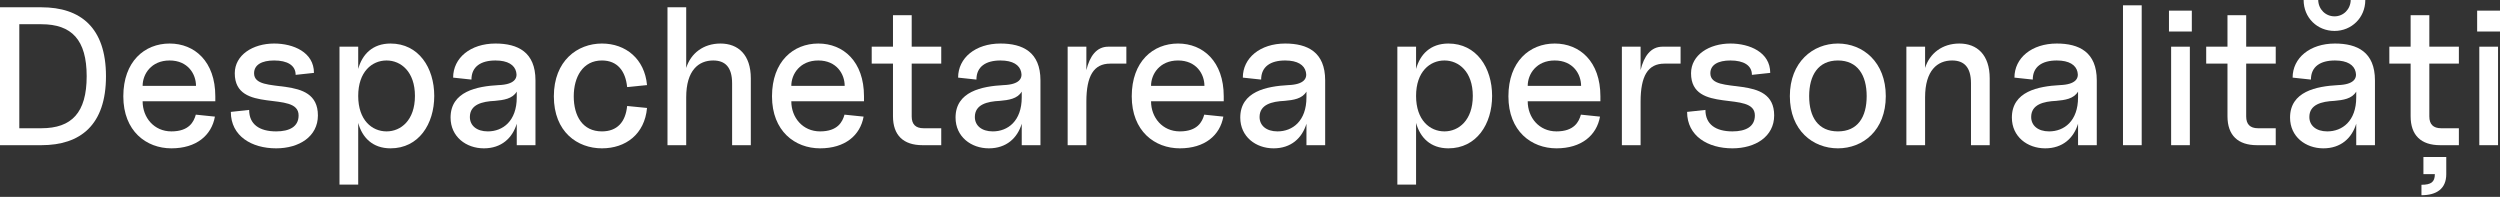 <?xml version="1.0" encoding="UTF-8"?> <svg xmlns="http://www.w3.org/2000/svg" width="1219" height="96" viewBox="0 0 1219 96" fill="none"><rect x="0" y="0" width="1219" height="96" fill="#333333" stroke="none"/> <path d="M0 70.791H20.171C39.285 70.791 51.676 60.897 51.676 37.172C51.676 13.447 39.285 3.554 20.171 3.554H0V70.791ZM9.413 62.53V11.815H20.171C34.963 11.815 42.263 19.403 42.263 37.172C42.263 54.942 34.963 62.53 20.171 62.53H9.413Z" fill="white"></path> <path d="M83.567 72.328C95.766 72.328 103.162 65.988 104.795 56.863L95.478 55.903C94.517 59.361 92.212 64.067 83.567 64.067C75.115 64.067 69.544 57.343 69.544 49.371H104.987V46.97C104.987 29.968 94.901 21.228 82.703 21.228C70.504 21.228 60.13 29.968 60.13 46.97C60.13 63.971 71.369 72.328 83.567 72.328ZM69.544 41.879C69.544 36.116 73.77 29.488 82.703 29.488C91.636 29.488 95.574 36.116 95.574 41.879H69.544Z" fill="white"></path> <path d="M134.646 72.328C145.884 72.328 155.009 66.564 155.009 56.287C155.009 35.443 123.888 46.97 123.888 35.732C123.888 31.601 127.634 29.488 133.686 29.488C140.025 29.488 144.155 31.793 144.155 36.5L153.088 35.539C153.088 25.454 143.003 21.228 133.686 21.228C123.312 21.228 114.475 26.799 114.475 35.732C114.475 55.903 145.596 43.8 145.596 56.287C145.596 61.762 141.178 64.067 134.646 64.067C126.482 64.067 121.487 60.609 121.487 53.597L112.554 54.558C112.554 66.372 122.736 72.328 134.646 72.328Z" fill="white"></path> <path d="M190.415 72.328C204.15 72.328 211.738 60.513 211.738 46.778C211.738 33.042 204.15 21.228 190.415 21.228C181.578 21.228 176.583 26.607 174.662 33.618V22.765H165.537V90.001H174.662V59.937C176.583 66.949 181.578 72.328 190.415 72.328ZM174.662 46.778C174.662 34.963 181.386 29.488 188.494 29.488C195.505 29.488 202.325 34.963 202.325 46.778C202.325 58.592 195.505 64.067 188.494 64.067C181.386 64.067 174.662 58.592 174.662 46.778Z" fill="white"></path> <path d="M235.931 72.328C244.479 72.328 249.858 67.333 251.972 60.321V70.791H261.097V39.19C261.097 25.358 252.452 21.228 241.598 21.228C229.399 21.228 220.947 28.239 220.947 37.845L229.879 38.805C229.879 32.466 234.49 29.488 241.598 29.488C247.649 29.488 250.915 31.697 251.683 35.059C252.452 38.229 250.819 41.207 243.135 41.495C232.569 42.071 219.698 44.568 219.698 57.343C219.698 66.66 227.286 72.328 235.931 72.328ZM229.111 57.055C229.111 50.908 235.162 49.467 241.31 49.179C245.536 48.795 249.858 48.218 251.972 44.664V47.45C251.972 59.072 245.152 64.067 237.852 64.067C232.377 64.067 229.111 61.185 229.111 57.055Z" fill="white"></path> <path d="M293.495 72.328C305.117 72.328 314.338 65.412 315.491 52.637L305.79 51.676C305.021 59.553 300.891 64.067 293.495 64.067C284.082 64.067 279.759 56.575 279.759 46.97C279.759 37.557 284.178 29.488 293.495 29.488C301.083 29.488 305.021 34.675 305.79 42.455L315.491 41.495C314.338 28.72 305.117 21.228 293.495 21.228C281.584 21.228 270.058 29.584 270.058 46.97C270.058 64.355 281.584 72.328 293.495 72.328Z" fill="white"></path> <path d="M356.974 40.63V70.791H366.099V38.229C366.099 26.703 359.951 21.228 351.306 21.228C342.95 21.228 336.803 26.03 334.593 33.138V3.554H325.468V70.791H334.593V47.45C334.593 34.291 340.645 29.488 347.753 29.488C353.516 29.488 356.974 32.658 356.974 40.63Z" fill="white"></path> <path d="M399.866 72.328C412.064 72.328 419.46 65.988 421.093 56.863L411.776 55.903C410.816 59.361 408.51 64.067 399.866 64.067C391.413 64.067 385.842 57.343 385.842 49.371H421.285V46.97C421.285 29.968 411.2 21.228 399.001 21.228C386.802 21.228 376.429 29.968 376.429 46.97C376.429 63.971 387.667 72.328 399.866 72.328ZM385.842 41.879C385.842 36.116 390.068 29.488 399.001 29.488C407.934 29.488 411.872 36.116 411.872 41.879H385.842Z" fill="white"></path> <path d="M449.826 70.791H458.951V62.53H450.306C446.464 62.53 444.543 60.609 444.543 56.767V31.025H458.951V22.765H444.543V7.396H435.418V22.765H425.044V31.025H435.418V56.671C435.418 65.988 440.509 70.791 449.826 70.791Z" fill="white"></path> <path d="M482.159 72.328C490.708 72.328 496.087 67.333 498.2 60.321V70.791H507.325V39.19C507.325 25.358 498.68 21.228 487.827 21.228C475.628 21.228 467.175 28.239 467.175 37.845L476.108 38.805C476.108 32.466 480.719 29.488 487.827 29.488C493.878 29.488 497.144 31.697 497.912 35.059C498.681 38.229 497.048 41.207 489.363 41.495C478.798 42.071 465.927 44.568 465.927 57.343C465.927 66.66 473.515 72.328 482.159 72.328ZM475.34 57.055C475.34 50.908 481.391 49.467 487.538 49.179C491.765 48.795 496.087 48.218 498.2 44.664V47.45C498.2 59.072 491.38 64.067 484.081 64.067C478.605 64.067 475.34 61.185 475.34 57.055Z" fill="white"></path> <path d="M520.587 70.791H529.712V49.563C529.712 37.076 533.265 31.025 541.334 31.025H549.21V22.765H540.373C534.706 22.765 531.344 27.375 529.712 34.195V22.765H520.587V70.791Z" fill="white"></path> <path d="M575.274 72.328C587.473 72.328 594.869 65.988 596.502 56.863L587.185 55.903C586.224 59.361 583.919 64.067 575.274 64.067C566.822 64.067 561.251 57.343 561.251 49.371H596.694V46.97C596.694 29.968 586.608 21.228 574.41 21.228C562.211 21.228 551.837 29.968 551.837 46.97C551.837 63.971 563.076 72.328 575.274 72.328ZM561.251 41.879C561.251 36.116 565.477 29.488 574.41 29.488C583.343 29.488 587.281 36.116 587.281 41.879H561.251Z" fill="white"></path> <path d="M620.986 72.328C629.534 72.328 634.913 67.333 637.026 60.321V70.791H646.151V39.19C646.151 25.358 637.507 21.228 626.653 21.228C614.454 21.228 606.001 28.239 606.001 37.845L614.934 38.805C614.934 32.466 619.545 29.488 626.653 29.488C632.704 29.488 635.97 31.697 636.738 35.059C637.507 38.229 635.874 41.207 628.189 41.495C617.624 42.071 604.753 44.568 604.753 57.343C604.753 66.66 612.341 72.328 620.986 72.328ZM614.166 57.055C614.166 50.908 620.217 49.467 626.364 49.179C630.591 48.795 634.913 48.218 637.026 44.664V47.45C637.026 59.072 630.207 64.067 622.907 64.067C617.432 64.067 614.166 61.185 614.166 57.055Z" fill="white"></path> <path d="M706.228 72.328C719.964 72.328 727.552 60.513 727.552 46.778C727.552 33.042 719.964 21.228 706.228 21.228C697.392 21.228 692.397 26.607 690.476 33.618V22.765H681.351V90.001H690.476V59.937C692.397 66.949 697.392 72.328 706.228 72.328ZM690.476 46.778C690.476 34.963 697.2 29.488 704.307 29.488C711.319 29.488 718.139 34.963 718.139 46.778C718.139 58.592 711.319 64.067 704.307 64.067C697.2 64.067 690.476 58.592 690.476 46.778Z" fill="white"></path> <path d="M758.937 72.328C771.136 72.328 778.532 65.988 780.165 56.863L770.848 55.903C769.887 59.361 767.582 64.067 758.937 64.067C750.485 64.067 744.914 57.343 744.914 49.371H780.357V46.97C780.357 29.968 770.272 21.228 758.073 21.228C745.874 21.228 735.501 29.968 735.501 46.97C735.501 63.971 746.739 72.328 758.937 72.328ZM744.914 41.879C744.914 36.116 749.14 29.488 758.073 29.488C767.006 29.488 770.944 36.116 770.944 41.879H744.914Z" fill="white"></path> <path d="M790.828 70.791H799.953V49.563C799.953 37.076 803.507 31.025 811.576 31.025H819.452V22.765H810.615C804.948 22.765 801.586 27.375 799.953 34.195V22.765H790.828V70.791Z" fill="white"></path> <path d="M844.723 72.328C855.961 72.328 865.086 66.564 865.086 56.287C865.086 35.443 833.965 46.97 833.965 35.732C833.965 31.601 837.711 29.488 843.762 29.488C850.102 29.488 854.232 31.793 854.232 36.5L863.165 35.539C863.165 25.454 853.079 21.228 843.762 21.228C833.389 21.228 824.552 26.799 824.552 35.732C824.552 55.903 855.673 43.8 855.673 56.287C855.673 61.762 851.254 64.067 844.723 64.067C836.558 64.067 831.564 60.609 831.564 53.597L822.631 54.558C822.631 66.372 832.812 72.328 844.723 72.328Z" fill="white"></path> <path d="M896.169 72.328C908.368 72.328 919.51 63.587 919.51 46.874C919.51 30.257 908.368 21.228 896.169 21.228C883.97 21.228 872.732 30.257 872.732 46.874C872.732 63.587 883.97 72.328 896.169 72.328ZM882.145 46.874C882.145 36.692 886.564 29.488 896.169 29.488C905.774 29.488 910.192 36.692 910.192 46.874C910.192 57.151 905.774 64.067 896.169 64.067C886.564 64.067 882.145 57.151 882.145 46.874Z" fill="white"></path> <path d="M961.055 40.63V70.791H970.18V38.229C970.18 26.703 964.032 21.228 955.388 21.228C947.031 21.228 940.884 26.03 938.674 33.138V22.765H929.549V70.791H938.674V47.45C938.674 34.291 944.726 29.488 951.834 29.488C957.597 29.488 961.055 32.658 961.055 40.63Z" fill="white"></path> <path d="M997.223 72.328C1005.77 72.328 1011.15 67.333 1013.26 60.321V70.791H1022.39V39.19C1022.39 25.358 1013.74 21.228 1002.89 21.228C990.691 21.228 982.239 28.239 982.239 37.845L991.172 38.805C991.172 32.466 995.782 29.488 1002.89 29.488C1008.94 29.488 1012.21 31.697 1012.98 35.059C1013.74 38.229 1012.11 41.207 1004.43 41.495C993.861 42.071 980.99 44.568 980.99 57.343C980.99 66.66 988.578 72.328 997.223 72.328ZM990.403 57.055C990.403 50.908 996.455 49.467 1002.6 49.179C1006.83 48.795 1011.15 48.218 1013.26 44.664V47.45C1013.26 59.072 1006.44 64.067 999.144 64.067C993.669 64.067 990.403 61.185 990.403 57.055Z" fill="white"></path> <path d="M1035.17 70.791H1044.29V2.593H1035.17V70.791Z" fill="white"></path> <path d="M1058.64 70.791H1067.77V22.765H1058.64V70.791ZM1057.59 15.368H1068.73V5.187H1057.59V15.368Z" fill="white"></path> <path d="M1100.53 70.791H1109.65V62.53H1101.01C1097.16 62.53 1095.24 60.609 1095.24 56.767V31.025H1109.65V22.765H1095.24V7.396H1086.12V22.765H1075.74V31.025H1086.12V56.671C1086.12 65.988 1091.21 70.791 1100.53 70.791Z" fill="white"></path> <path d="M1132.86 72.328C1141.41 72.328 1146.79 67.333 1148.9 60.321V70.791H1158.03V39.19C1158.03 25.358 1149.38 21.228 1138.53 21.228C1126.33 21.228 1117.88 28.239 1117.88 37.845L1126.81 38.805C1126.81 32.466 1131.42 29.488 1138.53 29.488C1144.58 29.488 1147.84 31.697 1148.61 35.059C1149.38 38.229 1147.75 41.207 1140.06 41.495C1129.5 42.071 1116.63 44.568 1116.63 57.343C1116.63 66.66 1124.22 72.328 1132.86 72.328ZM1123.25 0C1123.25 8.645 1129.88 15.08 1138.33 15.08C1146.6 15.08 1153.32 8.645 1153.32 0H1146.21C1146.12 4.514 1142.66 7.972 1138.33 7.972C1133.92 7.972 1130.46 4.514 1130.36 0H1123.25ZM1126.04 57.055C1126.04 50.908 1132.09 49.467 1138.24 49.179C1142.47 48.795 1146.79 48.218 1148.9 44.664V47.45C1148.9 59.072 1142.08 64.067 1134.78 64.067C1129.31 64.067 1126.04 61.185 1126.04 57.055Z" fill="white"></path> <path d="M1189.83 70.791H1198.95V62.53H1190.31C1186.46 62.53 1184.54 60.609 1184.54 56.767V31.025H1198.95V22.765H1184.54V7.396H1175.42V22.765H1165.04V31.025H1175.42V56.671C1175.42 65.988 1180.51 70.791 1189.83 70.791ZM1180.7 95.188C1188 95.188 1192.8 92.115 1192.8 84.91V76.554H1181.66V84.91H1187.23C1187.23 88.753 1185.41 90.097 1180.7 90.097V95.188Z" fill="white"></path> <path d="M1208.91 70.791H1218.04V22.765H1208.91V70.791ZM1207.86 15.368H1219V5.187H1207.86V15.368Z" fill="white"></path> </svg> 